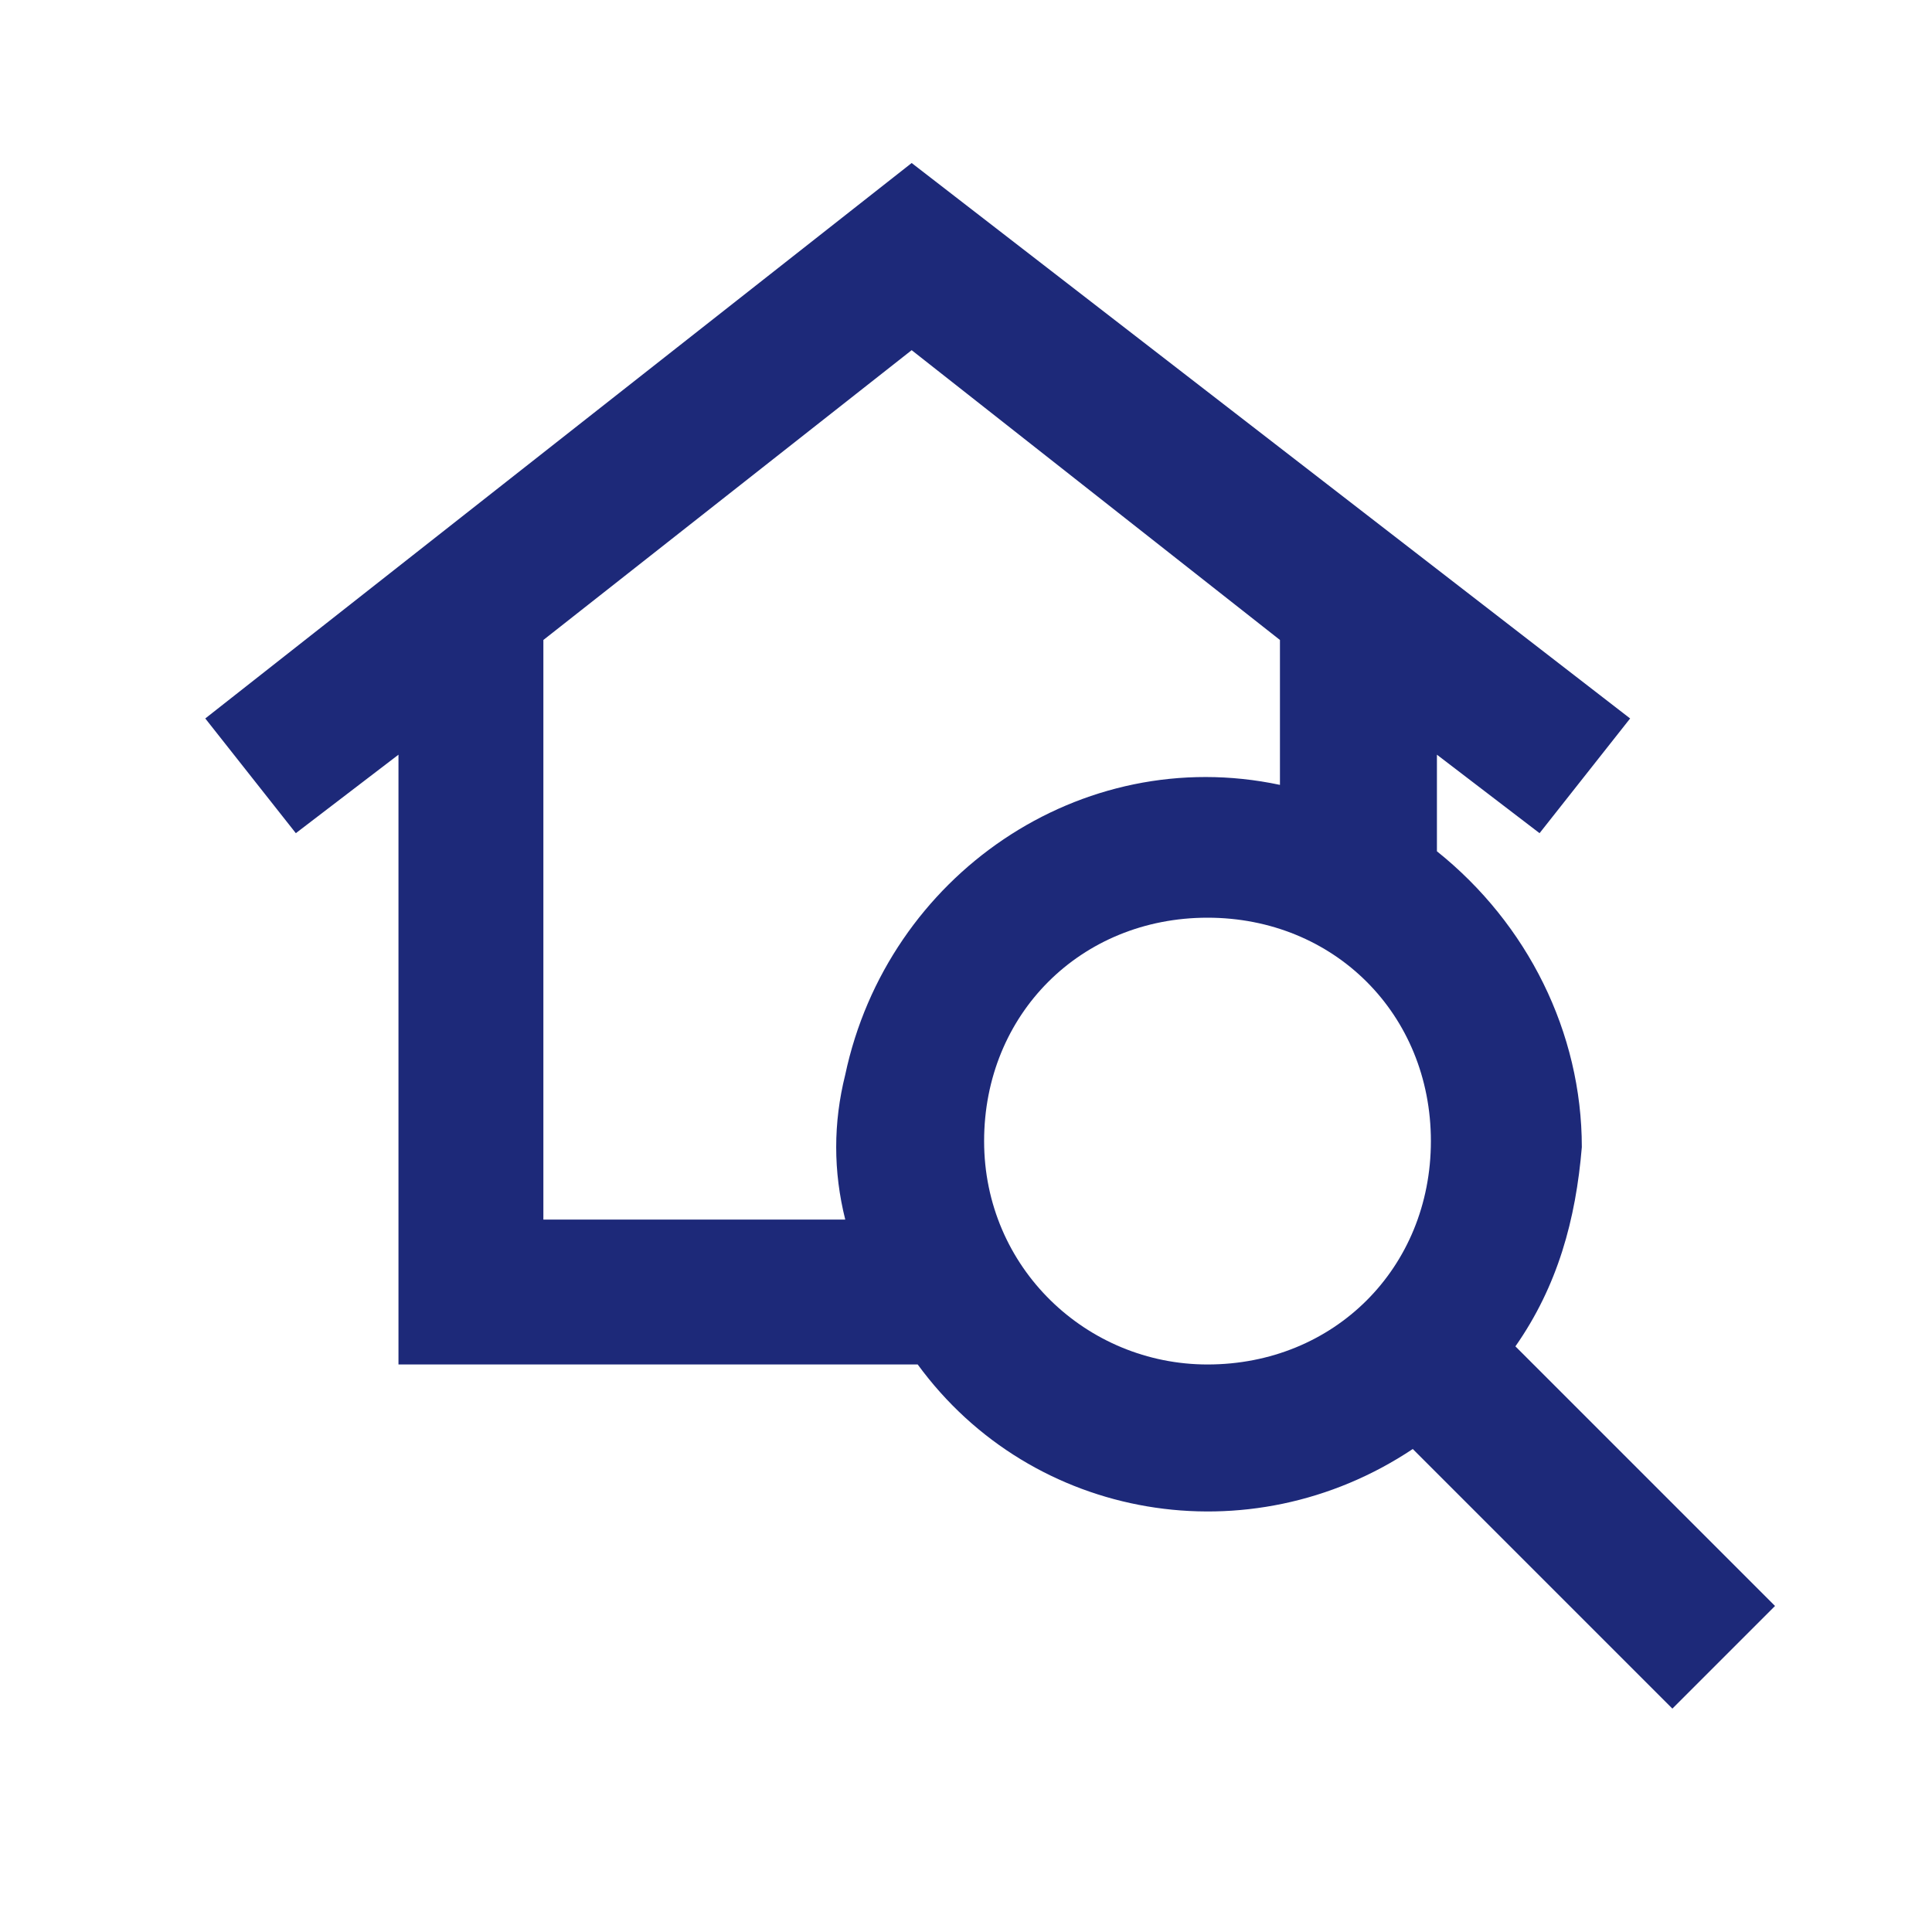 <?xml version="1.0" encoding="utf-8"?>
<!-- Generator: Adobe Illustrator 23.0.5, SVG Export Plug-In . SVG Version: 6.00 Build 0)  -->
<svg version="1.1" id="Icons" xmlns="http://www.w3.org/2000/svg" xmlns:xlink="http://www.w3.org/1999/xlink" x="0px" y="0px"
	 viewBox="0 0 32 32" style="enable-background:new 0 0 32 32;" xml:space="preserve">
<style type="text/css">
	.st0{fill:#1D2979;}
</style>
<g>
	<path class="st0" d="M-33,2.3c-0.5-0.5-1.2-0.5-1.7,0L-38,5.7l1.3,1.2l2-2v4.2h1.8V4.9l0,0l2,2l1.3-1.3L-33,2.3z"/>
	<path class="st0" d="M-34.7,29.9c0.5,0.5,1.2,0.5,1.7,0l3.3-3.3l-1.3-1.2l-2,2v-4.2h-1.8v4.2l0,0l-2-2l-1.3,1.2L-34.7,29.9z"/>
	<path class="st0" d="M-47.7,15.3c-0.5,0.5-0.5,1.2,0,1.7l3.3,3.3l1.2-1.3l-2-2h4.2v-1.8h-4.2l0,0l2-2l-1.3-1.3L-47.7,15.3z"/>
	<path class="st0" d="M-20.1,17c0.5-0.5,0.5-1.2,0-1.7l-3.3-3.3l-1.2,1.3l2,2h-4.2V17h4.2l0,0l-2,2l1.3,1.3L-20.1,17z"/>
	<path class="st0" d="M-30.9,10.8h-5.9c-1.3,0-2.4,1.1-2.4,2.4v5.9c0,1.3,1.1,2.4,2.4,2.4h5.9c1.3,0,2.4-1.1,2.4-2.4v-5.9
		C-28.6,11.9-29.6,10.8-30.9,10.8z M-30.9,19.1h-5.9v-5.9h5.9V19.1z"/>
</g>
<path class="st0" d="M26.2,19c0-1.9-0.9-3.7-2.4-4.9v-1.6l1.7,1.3l1.5-1.9L15.1,2.7L3.4,11.9l1.5,1.9l1.7-1.3v10.1h8.6
	c1.9,2.6,5.5,3.2,8.2,1.4l4.3,4.3l1.7-1.7l-4.3-4.3C25.8,21.3,26.1,20.2,26.2,19z M9,20.2v-9.6l6.1-4.8l6.1,4.8V13
	c-3.3-0.7-6.5,1.5-7.2,4.8c-0.2,0.8-0.2,1.6,0,2.4H9z M20,22.6c-2,0-3.7-1.6-3.7-3.7s1.6-3.7,3.7-3.7s3.7,1.6,3.7,3.7
	S22.1,22.6,20,22.6z"/>
</svg>
